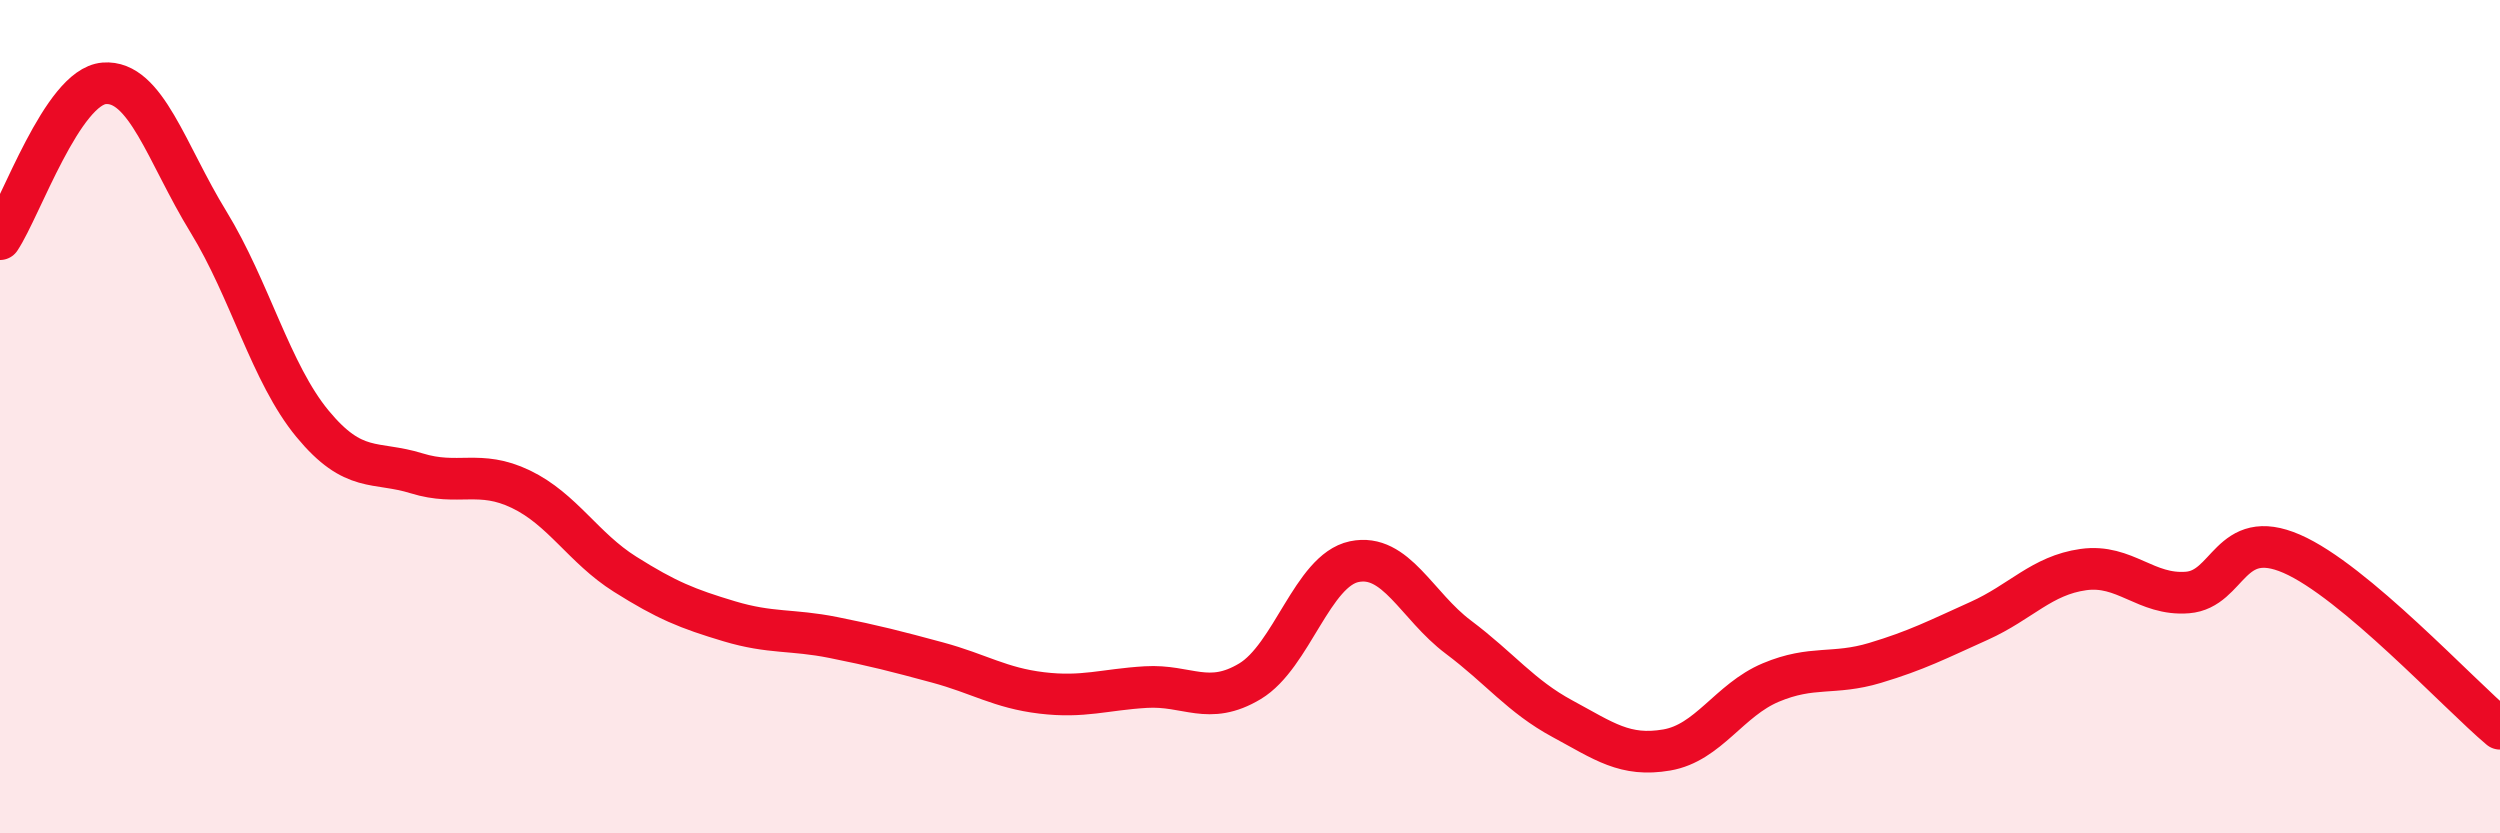 
    <svg width="60" height="20" viewBox="0 0 60 20" xmlns="http://www.w3.org/2000/svg">
      <path
        d="M 0,5.74 C 0.5,4.99 1.5,2.08 2.5,2 C 3.5,1.92 4,3.69 5,5.32 C 6,6.95 6.5,8.96 7.5,10.17 C 8.5,11.38 9,11.05 10,11.36 C 11,11.67 11.5,11.26 12.5,11.74 C 13.5,12.22 14,13.15 15,13.78 C 16,14.41 16.5,14.61 17.5,14.91 C 18.5,15.21 19,15.1 20,15.3 C 21,15.5 21.5,15.63 22.5,15.9 C 23.5,16.17 24,16.51 25,16.63 C 26,16.75 26.5,16.55 27.5,16.49 C 28.5,16.43 29,16.95 30,16.35 C 31,15.75 31.5,13.69 32.5,13.48 C 33.5,13.27 34,14.54 35,15.29 C 36,16.04 36.5,16.71 37.5,17.25 C 38.5,17.79 39,18.17 40,18 C 41,17.83 41.5,16.8 42.5,16.38 C 43.5,15.96 44,16.21 45,15.91 C 46,15.61 46.5,15.35 47.5,14.9 C 48.5,14.45 49,13.81 50,13.67 C 51,13.53 51.5,14.3 52.5,14.22 C 53.5,14.14 53.5,12.64 55,13.29 C 56.5,13.94 59,16.65 60,17.49L60 20L0 20Z"
        fill="#EB0A25"
        opacity="0.1"
        stroke-linecap="round"
        stroke-linejoin="round"
      />
      <path
        d="M 0,5.74 C 0.5,4.99 1.5,2.08 2.5,2 C 3.5,1.92 4,3.69 5,5.32 C 6,6.95 6.5,8.96 7.5,10.17 C 8.5,11.38 9,11.05 10,11.36 C 11,11.67 11.5,11.26 12.5,11.74 C 13.5,12.22 14,13.15 15,13.78 C 16,14.41 16.5,14.61 17.5,14.91 C 18.5,15.21 19,15.1 20,15.3 C 21,15.5 21.5,15.63 22.5,15.9 C 23.5,16.17 24,16.51 25,16.63 C 26,16.75 26.5,16.55 27.5,16.49 C 28.5,16.43 29,16.95 30,16.35 C 31,15.75 31.5,13.69 32.5,13.48 C 33.5,13.27 34,14.54 35,15.29 C 36,16.04 36.5,16.71 37.5,17.25 C 38.5,17.79 39,18.17 40,18 C 41,17.83 41.5,16.8 42.5,16.38 C 43.5,15.96 44,16.21 45,15.91 C 46,15.61 46.5,15.35 47.5,14.9 C 48.5,14.45 49,13.81 50,13.67 C 51,13.53 51.5,14.3 52.5,14.22 C 53.5,14.14 53.5,12.64 55,13.29 C 56.5,13.94 59,16.65 60,17.49"
        stroke="#EB0A25"
        stroke-width="1"
        fill="none"
        stroke-linecap="round"
        stroke-linejoin="round"
      />
    </svg>
  